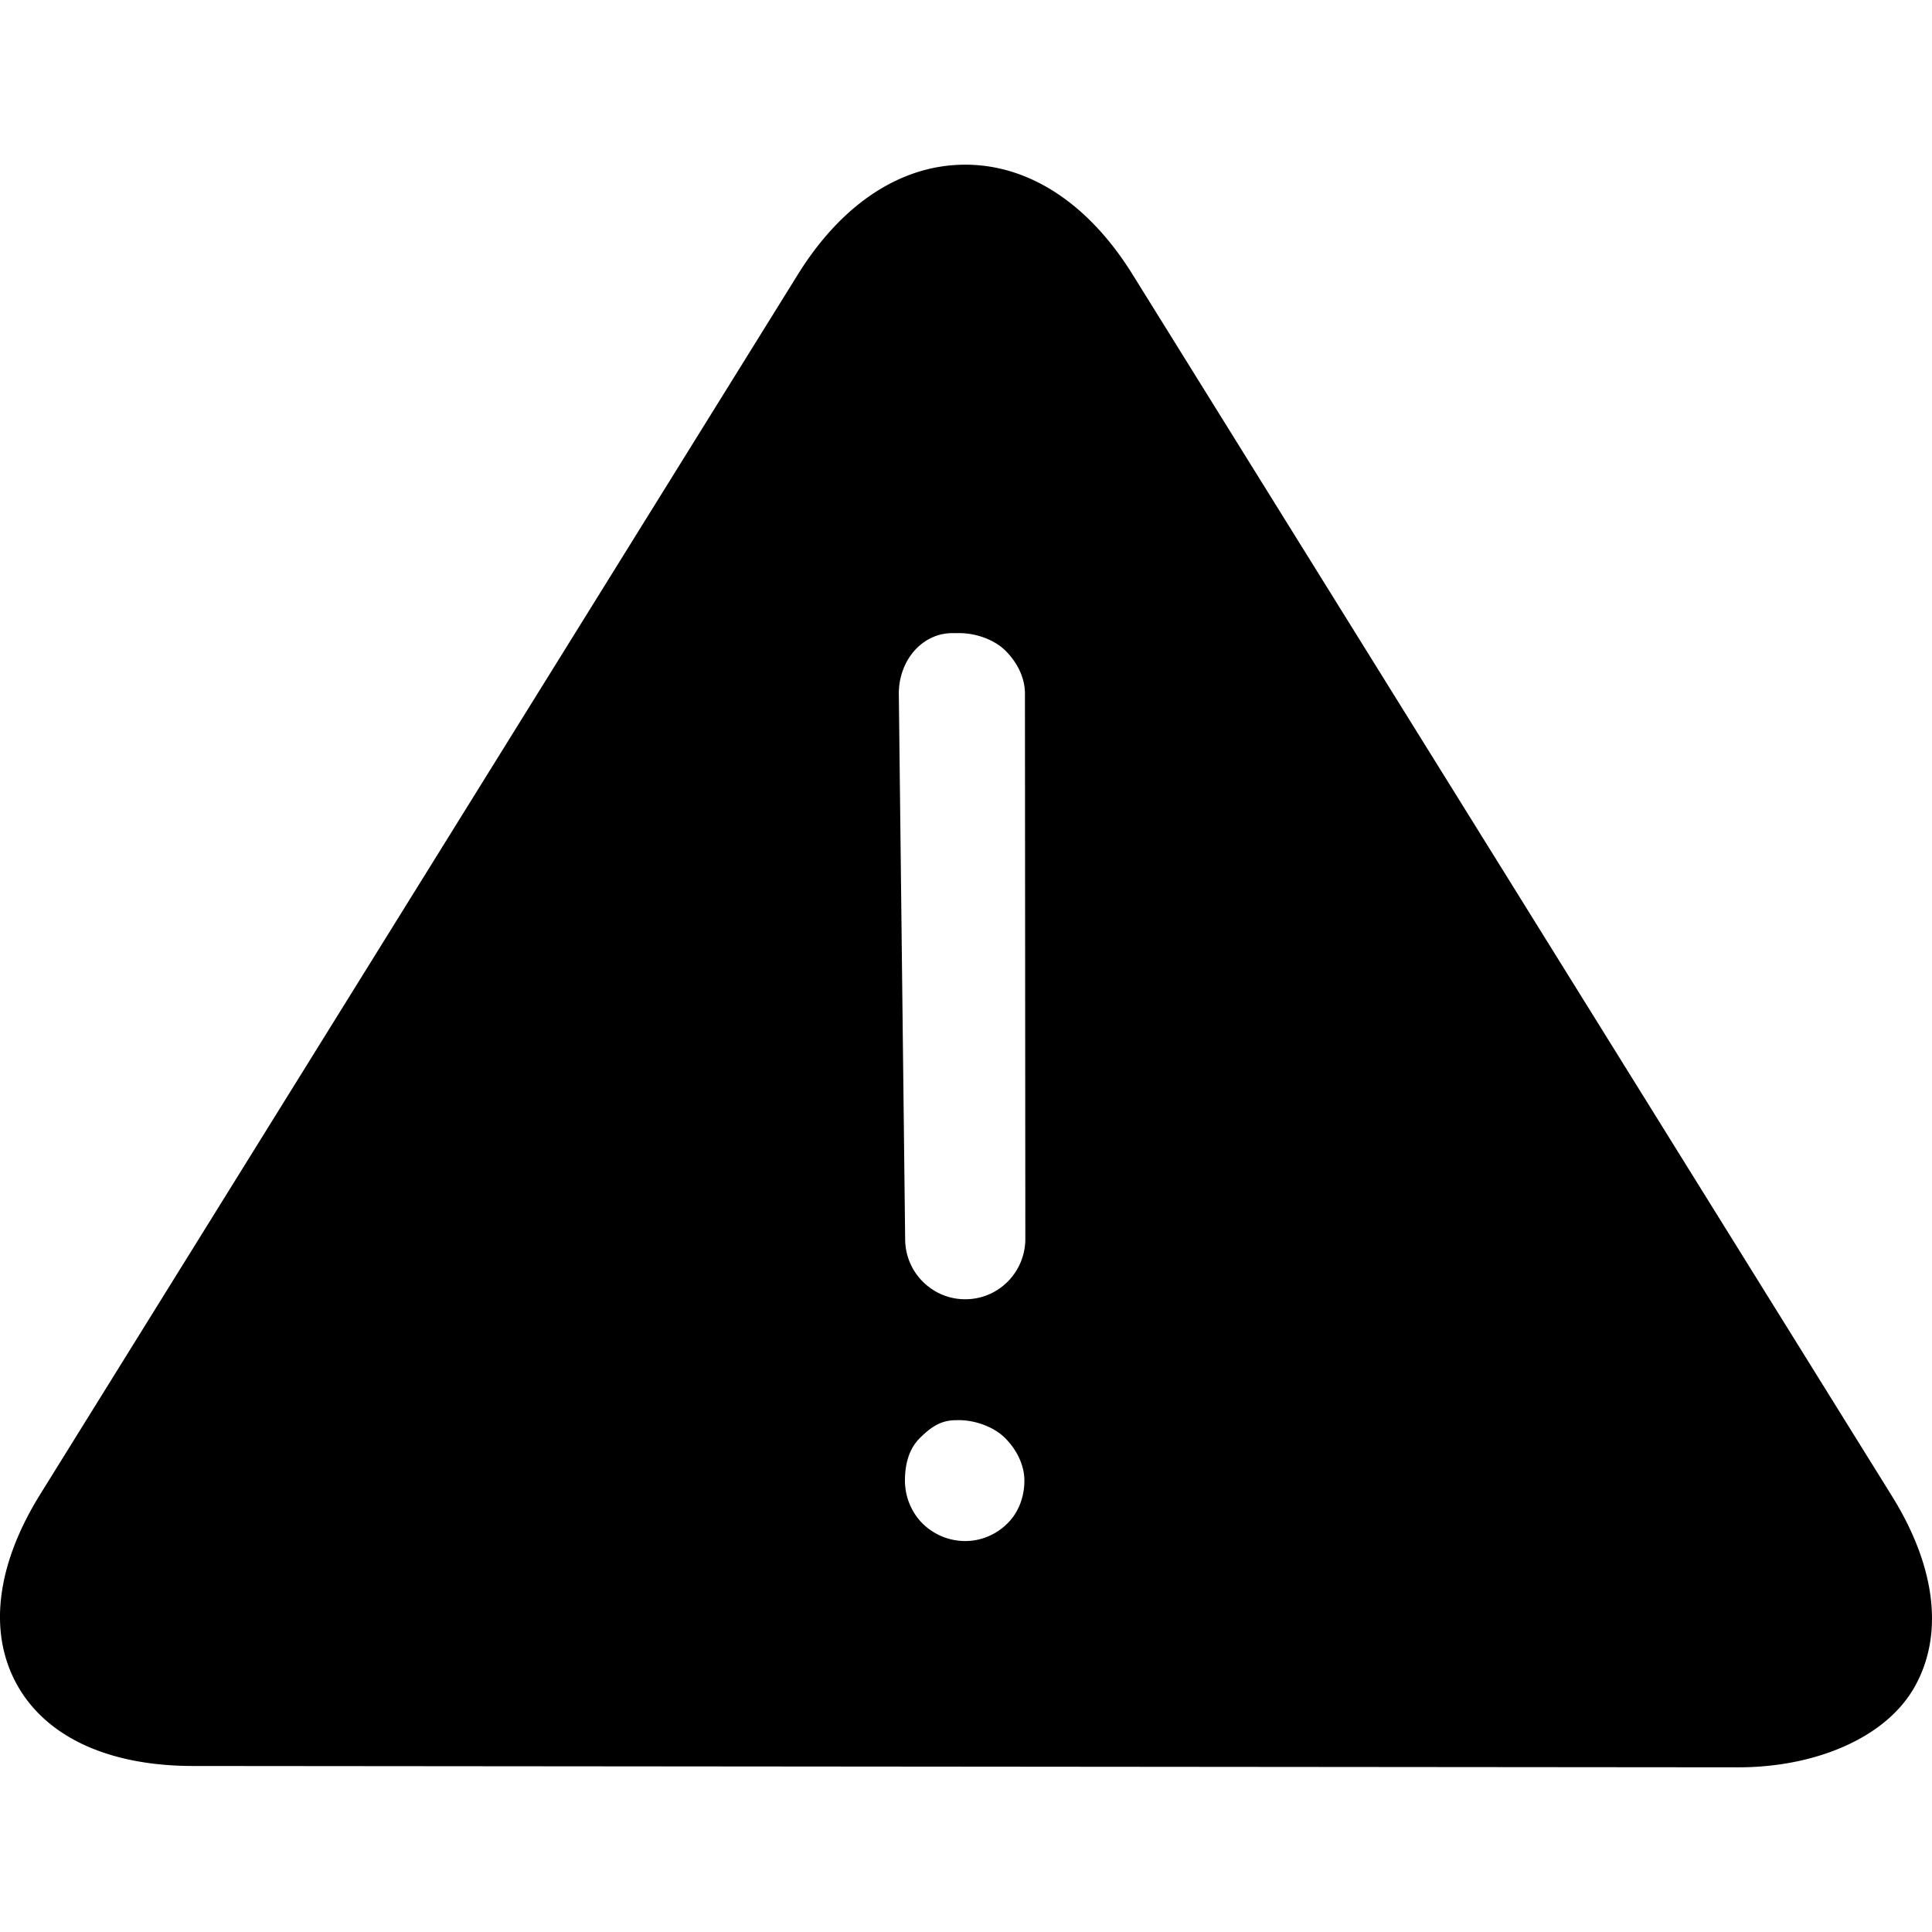 <svg xmlns="http://www.w3.org/2000/svg" viewBox="0 0 492.804 492.804" xmlns:v="https://vecta.io/nano"><path d="M482.592 381.614L288.863 69.966c-11.22-18.044-26.348-27.96-42.656-27.96-16.32 0-31.456 9.924-42.672 27.976L10.267 381.142C-.95 399.182-3.05 416.4 4.327 429.706c7.432 13.38 23.36 20.728 44.864 20.752l394.272.34c19.272 0 37.56-7.316 44.984-20.652 7.377-13.256 5.36-30.48-5.855-48.532zM256.96 388.6c-2.868 2.86-6.736 4.484-10.792 4.484a15.51 15.51 0 0 1-10.868-4.5c-2.856-2.86-4.476-6.852-4.472-10.932.008-4.056.956-8.024 3.82-10.86 2.924-2.888 5.404-4.54 9.26-4.54l.72-.008c4.04 0 8.84 1.66 11.744 4.564 2.872 2.856 4.932 6.812 4.924 10.876-.004 4.088-1.444 8.068-4.336 10.916zm-10.744-57.192c-4.12 0-7.94-1.6-10.852-4.512s-4.488-6.792-4.484-10.92l-1.616-139.068c.016-8.512 5.972-15.416 13.684-15.416h1.772c4.124 0 8.88 1.604 11.788 4.52 2.916 2.92 4.932 6.788 4.928 10.916l.1 139.068c-.008 8.496-6.812 15.412-15.32 15.412z"/></svg>